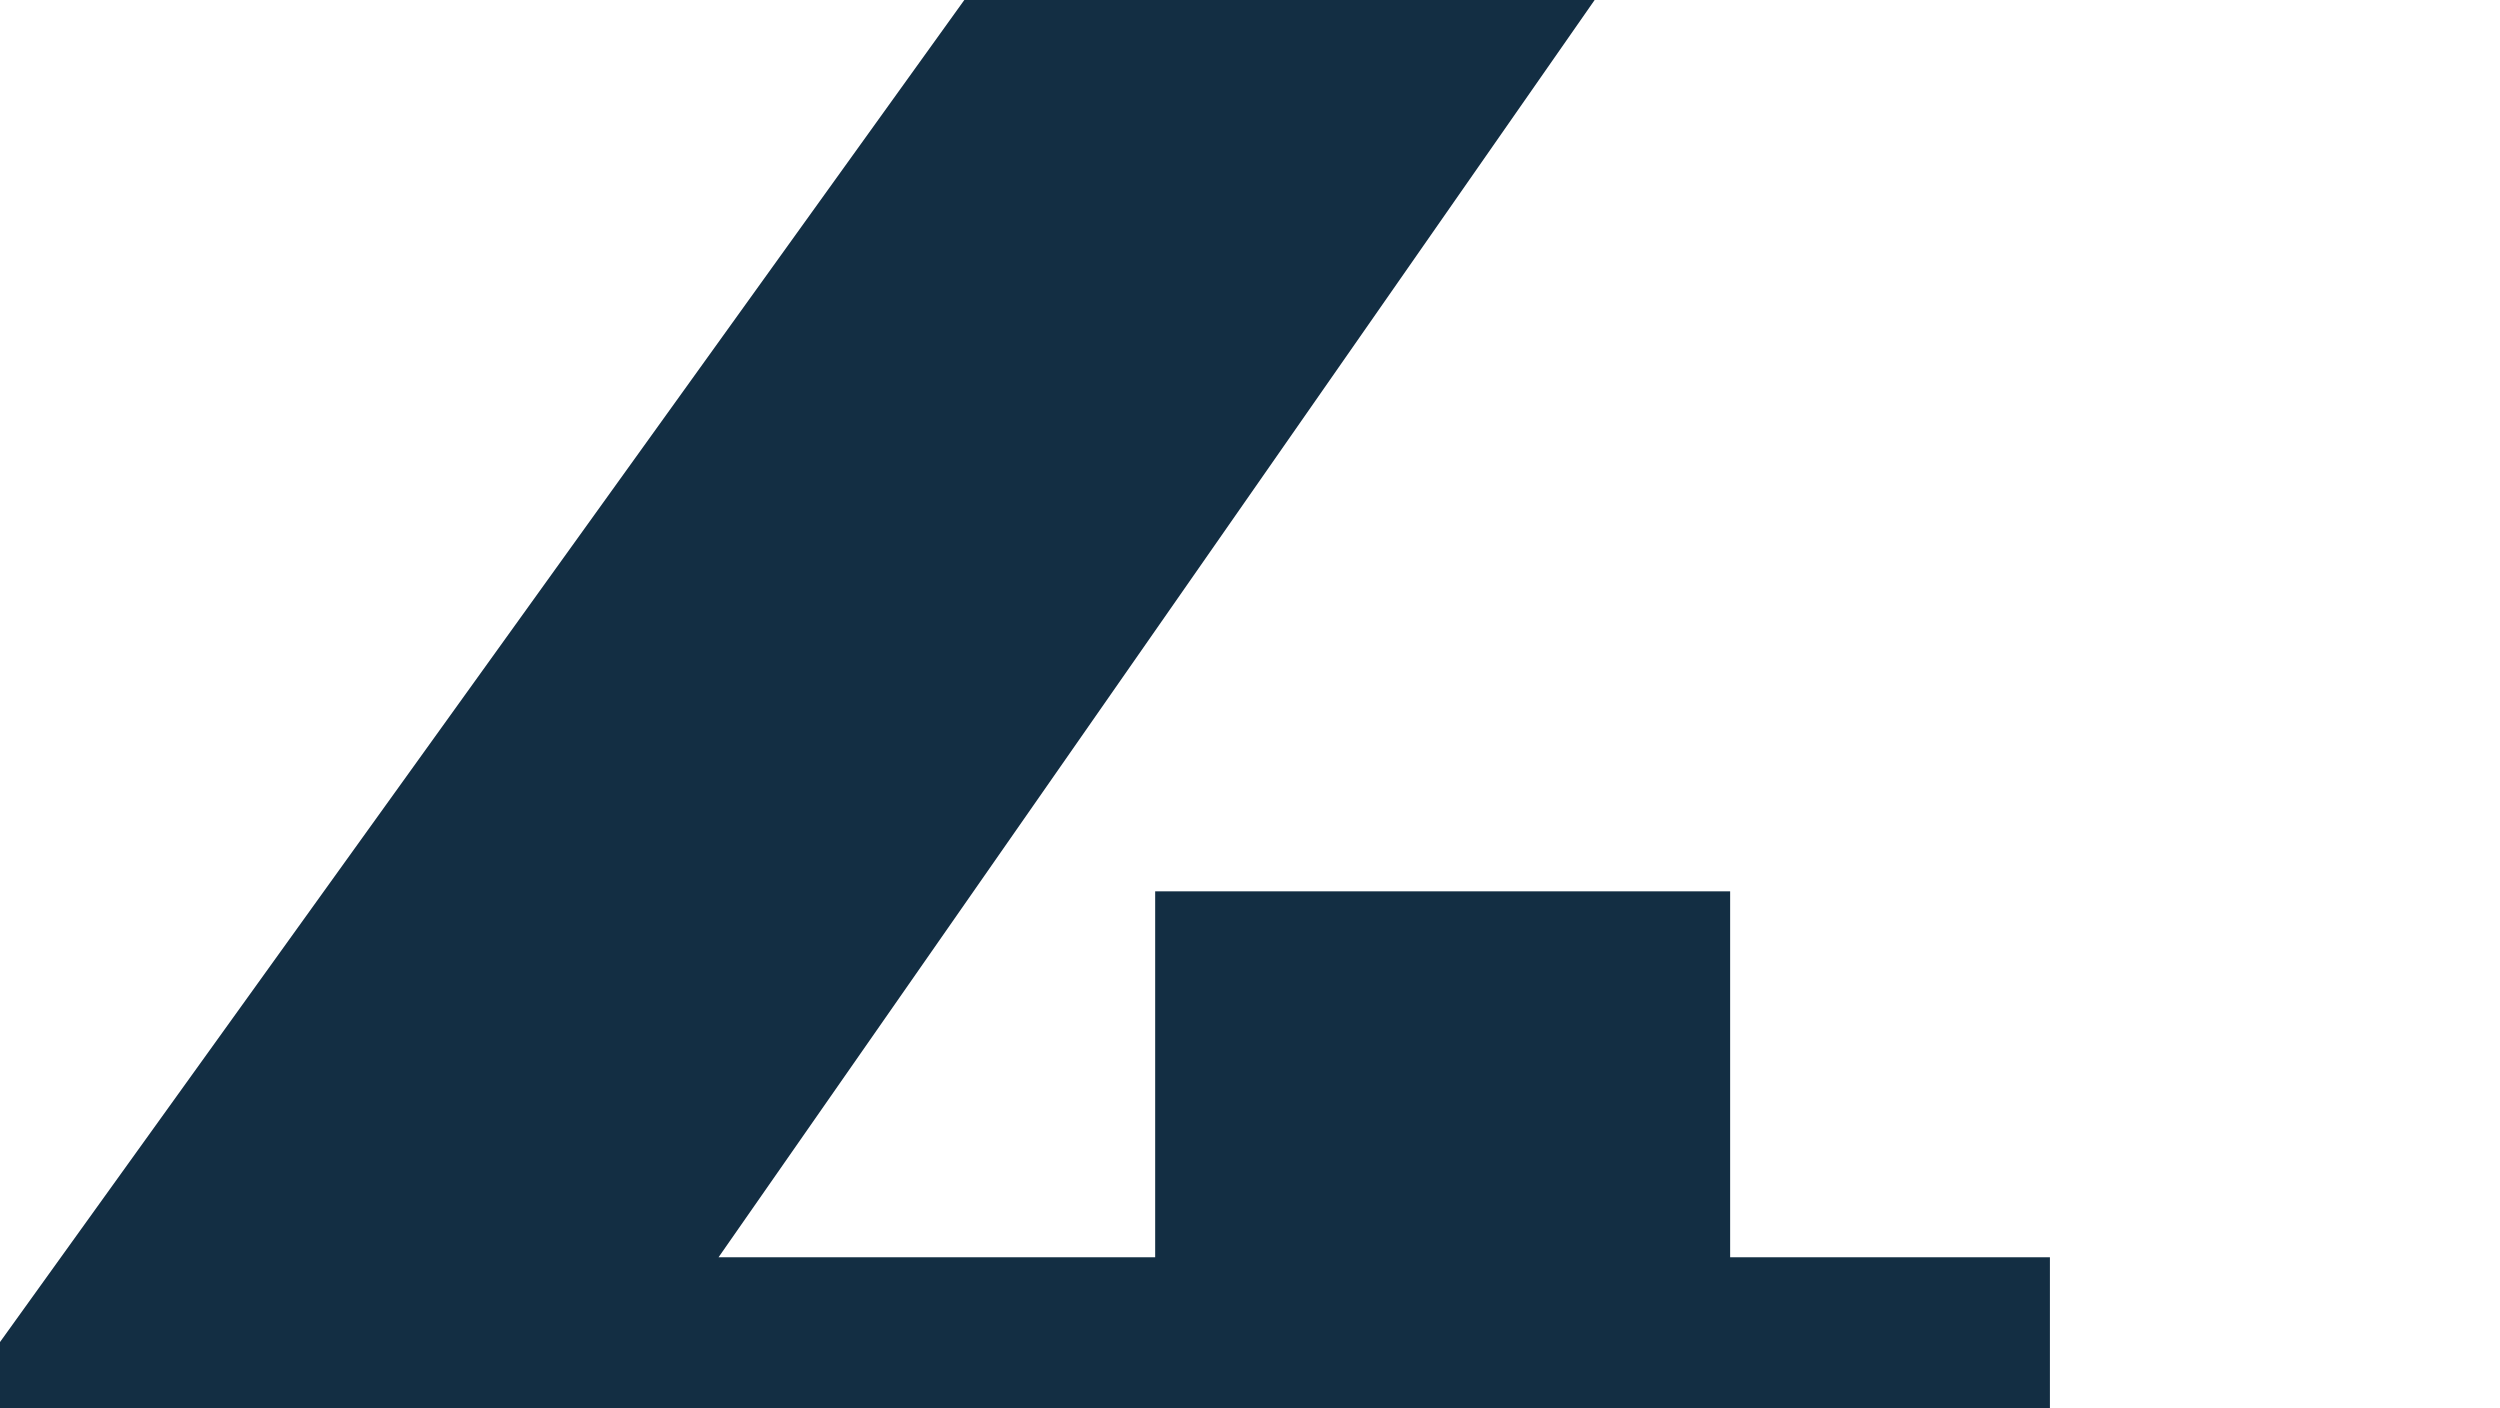 <?xml version="1.0" encoding="UTF-8"?> <svg xmlns="http://www.w3.org/2000/svg" width="174" height="98" viewBox="0 0 174 98" fill="none"><g clip-path="url(#clip0_6789_17055)"><path d="M142.674 121.103H120.418V149.779H79.116V121.103H-0.064V93.496L67.132 -0.021H111.002L50.012 87.504H80.4V62.038H120.418V87.504H142.674V121.103Z" fill="#132E43"></path></g><defs><clipPath id="clip0_6789_17055"><rect width="174" height="98" fill="white"></rect></clipPath></defs></svg> 